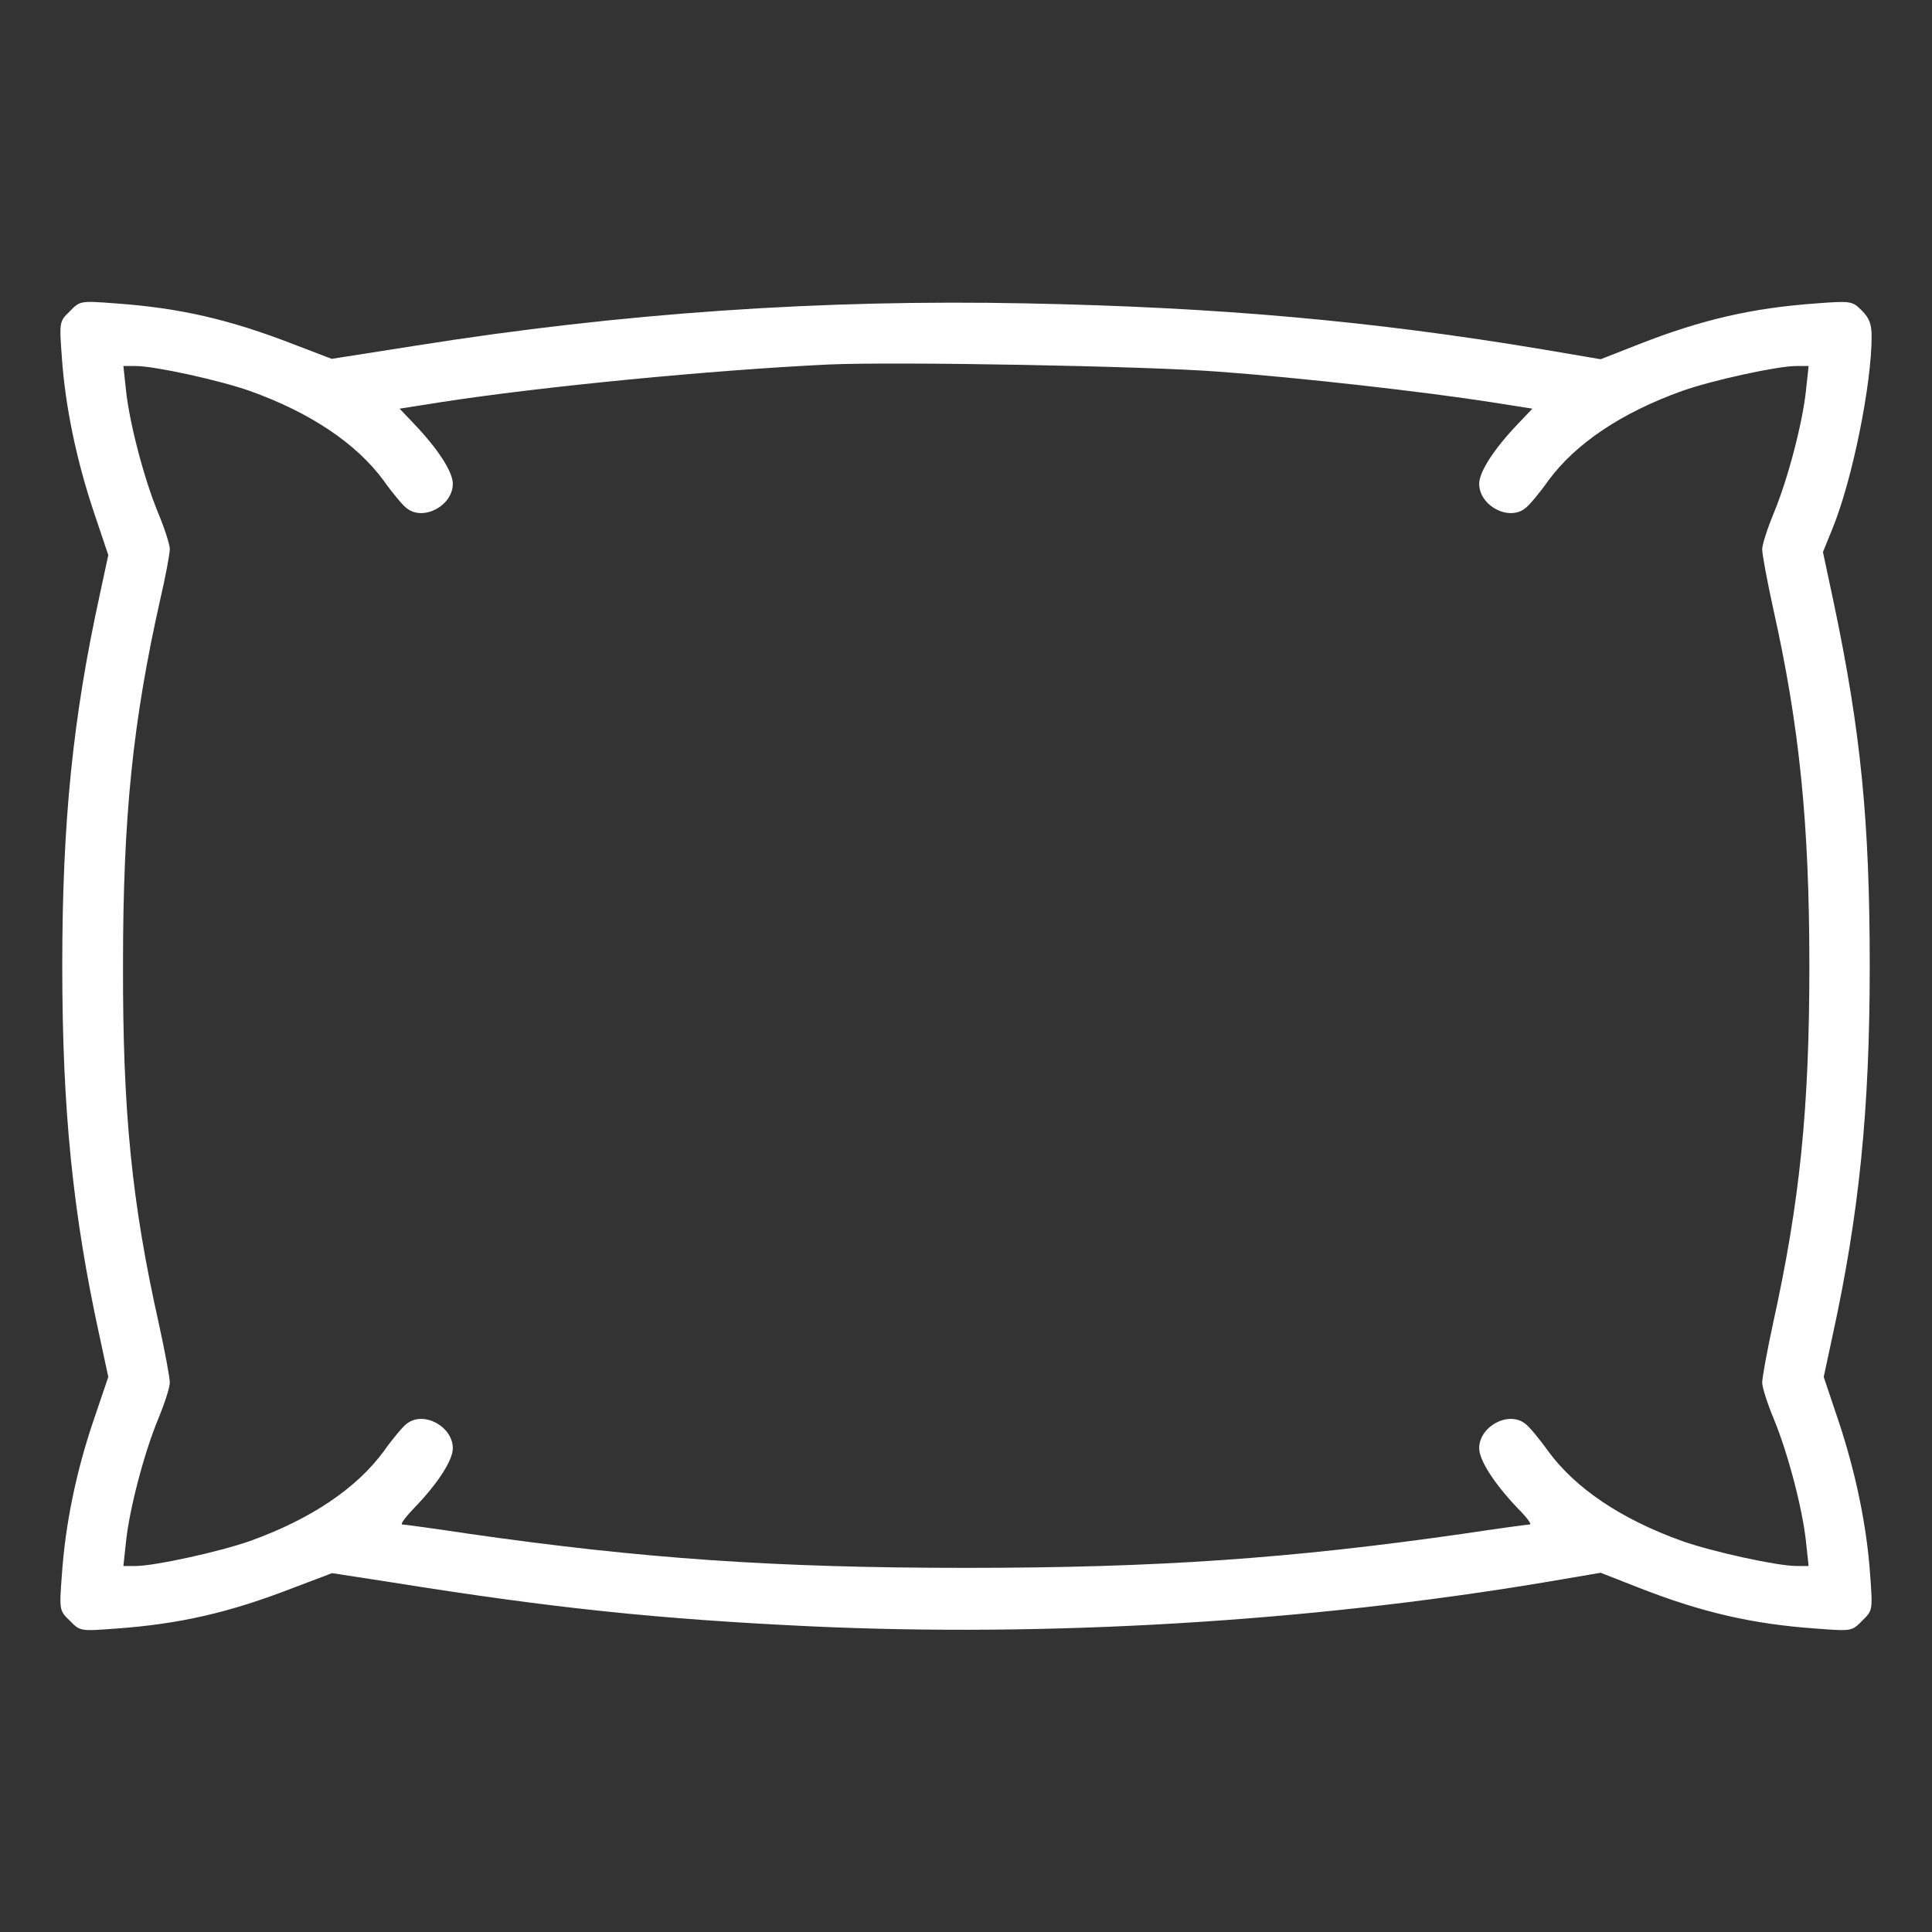 <svg version="1.0" xmlns="http://www.w3.org/2000/svg" width="512" height="512" viewBox="0 0 512 512" preserveAspectRatio="xMidYMid meet">
<rect x="0" y="0" width="512" height="512" fill="#333333" stroke="none"/>
<g transform="translate(0,512) scale(0.1,-0.1)" fill="#ffffff" stroke="none">
<path d="M185 4295 c-28 -27 -28 -28 -21 -123 9 -130 39 -273 85 -410 l38
-113 -23 -107 c-71 -325 -99 -600 -99 -982 0 -382 28 -657 99 -982 l23 -107
-39 -115 c-46 -135 -75 -276 -84 -409 -7 -94 -7 -95 21 -122 27 -28 28 -28
121 -21 169 12 301 42 471 108 l103 39 162 -25 c425 -68 705 -97 1108 -116
628 -29 1315 12 1939 116 l153 26 102 -40 c166 -65 300 -96 470 -108 93 -7 94
-7 121 21 28 27 28 28 21 123 -9 130 -39 273 -85 410 l-38 113 23 107 c71 325
99 600 99 982 0 385 -24 623 -95 961 l-29 136 26 64 c52 128 103 380 103 507
0 33 -6 49 -26 69 -25 25 -28 26 -120 19 -170 -12 -304 -43 -470 -108 l-102
-40 -153 26 c-455 76 -863 112 -1369 122 -541 11 -1071 -25 -1618 -112 l-223
-35 -102 39 c-170 66 -302 96 -471 108 -93 7 -94 7 -121 -21z m3045 -160 c217
-16 544 -53 723 -81 l108 -17 -39 -41 c-62 -65 -102 -126 -102 -158 0 -58 78
-100 122 -65 9 6 37 39 61 73 72 98 193 180 355 238 79 28 252 66 302 66 l33
0 -7 -65 c-9 -85 -47 -232 -85 -324 -17 -41 -31 -84 -31 -97 0 -13 13 -83 29
-156 70 -313 96 -571 96 -948 0 -377 -25 -624 -96 -946 -16 -74 -29 -145 -29
-158 0 -13 14 -56 31 -97 38 -92 76 -239 85 -324 l7 -65 -33 0 c-50 0 -223 38
-302 66 -162 58 -283 140 -355 238 -24 34 -52 67 -61 73 -44 35 -122 -7 -122
-65 0 -32 40 -94 103 -160 23 -23 37 -42 31 -42 -5 0 -86 -11 -179 -25 -454
-65 -806 -90 -1315 -90 -509 0 -861 25 -1315 90 -93 14 -174 25 -179 25 -6 0
8 19 31 43 63 65 103 127 103 159 0 58 -78 100 -122 65 -9 -6 -37 -39 -61 -73
-72 -98 -193 -180 -355 -238 -79 -28 -252 -66 -302 -66 l-33 0 7 65 c9 85 47
232 85 324 17 41 31 84 31 97 0 13 -13 83 -29 156 -72 321 -96 563 -95 953 0
391 26 644 99 968 14 60 25 120 25 132 0 12 -14 55 -31 96 -38 92 -76 239 -85
324 l-7 65 33 0 c50 0 223 -38 302 -66 162 -58 283 -140 355 -238 24 -34 52
-67 61 -73 44 -35 122 7 122 65 0 32 -40 93 -102 158 l-39 41 108 17 c272 42
717 85 1028 100 180 8 841 -4 1035 -19z"/>
</g>
</svg>
